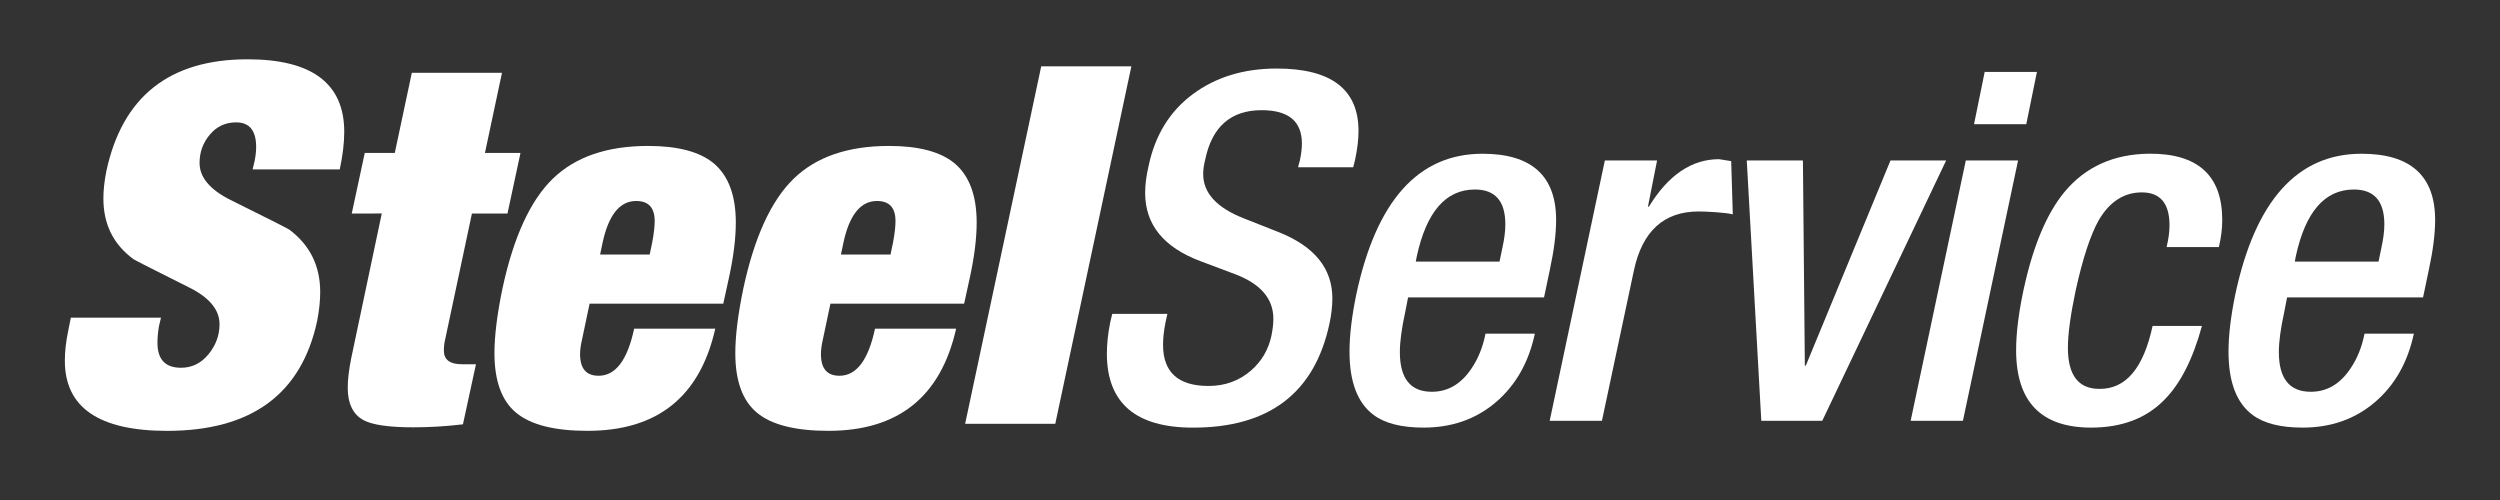 <svg xmlns="http://www.w3.org/2000/svg" xmlns:xlink="http://www.w3.org/1999/xlink" width="500" zoomAndPan="magnify" viewBox="0 0 375 75" height="100" preserveAspectRatio="xMidYMid meet" version="1.0"><rect x="0" y="0" width="375" height="75" fill="#333333" stroke="none"/><defs><clipPath id="0483c241cc"><path d="M 9.617 8.785 L 51.695 8.785 L 51.695 64.734 L 9.617 64.734 Z M 9.617 8.785 " clip-rule="nonzero"/></clipPath><clipPath id="df4d03d993"><path d="M 50.961 25.414 L 37.891 25.414 L 38.195 24.137 C 38.344 23.387 38.422 22.688 38.422 22.039 C 38.422 19.586 37.418 18.355 35.418 18.355 C 33.812 18.355 32.5 18.969 31.473 20.195 C 30.445 21.418 29.934 22.832 29.934 24.441 C 29.934 26.594 31.484 28.445 34.59 30 C 40.047 32.703 42.973 34.18 43.375 34.434 C 46.477 36.738 48.031 39.867 48.031 43.82 C 48.031 45.125 47.879 46.547 47.582 48.102 C 45.227 59.117 37.719 64.629 25.047 64.629 C 14.832 64.625 9.727 61.121 9.727 54.109 C 9.727 52.707 9.898 51.184 10.25 49.531 L 10.625 47.652 L 24.148 47.652 L 23.844 48.93 C 23.691 49.832 23.617 50.656 23.617 51.41 C 23.617 53.914 24.793 55.164 27.148 55.164 C 28.797 55.164 30.172 54.488 31.277 53.137 C 32.383 51.781 32.93 50.281 32.93 48.633 C 32.93 46.477 31.426 44.652 28.426 43.148 C 23.016 40.445 20.211 39.016 20.012 38.867 C 17.008 36.664 15.508 33.637 15.508 29.777 C 15.508 28.527 15.66 27.148 15.957 25.648 C 18.363 14.48 25.426 8.895 37.141 8.895 C 46.801 8.895 51.637 12.527 51.637 19.785 C 51.637 21.438 51.41 23.316 50.961 25.418 " clip-rule="nonzero"/></clipPath><clipPath id="6bddeeff4e"><path d="M 52 10.898 L 78.262 10.898 L 78.262 64.266 L 52 64.266 Z M 52 10.898 " clip-rule="nonzero"/></clipPath><clipPath id="cbf95bcfe0"><path d="M 52.762 32.031 L 54.715 22.941 L 59.219 22.941 L 61.773 10.922 L 75.297 10.922 L 72.742 22.941 L 78.074 22.941 L 76.121 32.031 L 70.789 32.031 L 66.656 51.473 C 66.609 51.871 66.582 52.25 66.582 52.602 C 66.582 53.961 67.484 54.637 69.289 54.637 L 71.395 54.637 L 69.441 63.648 C 66.883 63.953 64.406 64.098 62.004 64.098 C 58.398 64.098 55.918 63.746 54.566 63.043 C 52.961 62.188 52.16 60.559 52.16 58.148 C 52.16 56.941 52.336 55.465 52.688 53.707 L 57.266 32.023 Z M 52.762 32.031 " clip-rule="nonzero"/></clipPath><clipPath id="2d66dacdc0"><path d="M 74.031 21.715 L 110.469 21.715 L 110.469 64.734 L 74.031 64.734 Z M 74.031 21.715 " clip-rule="nonzero"/></clipPath><clipPath id="fa8349afa1"><path d="M 97.453 38.184 L 97.828 36.383 C 98.078 35.082 98.203 34.004 98.203 33.152 C 98.203 31.148 97.277 30.148 95.426 30.148 C 92.973 30.148 91.293 32.227 90.391 36.383 L 90.016 38.184 Z M 108.492 45.547 L 88.441 45.547 L 87.316 50.879 C 87.113 51.73 87.012 52.48 87.012 53.133 C 87.012 55.285 87.938 56.363 89.789 56.363 C 92.344 56.363 94.121 54.008 95.121 49.305 L 107.289 49.305 C 104.984 59.52 98.602 64.625 88.137 64.625 C 83.18 64.625 79.613 63.727 77.434 61.922 C 75.254 60.121 74.168 57.141 74.168 52.984 C 74.168 50.379 74.566 47.152 75.367 43.293 C 77.02 35.586 79.539 30.09 82.918 26.809 C 86.297 23.527 91.066 21.891 97.227 21.891 C 101.633 21.891 104.887 22.742 106.992 24.445 C 109.246 26.297 110.371 29.277 110.371 33.383 C 110.371 35.688 110.047 38.367 109.395 41.422 Z M 108.492 45.547 " clip-rule="nonzero"/></clipPath><clipPath id="561053ee20"><path d="M 110.234 21.715 L 146.672 21.715 L 146.672 64.734 L 110.234 64.734 Z M 110.234 21.715 " clip-rule="nonzero"/></clipPath><clipPath id="a225e14ba4"><path d="M 133.578 38.184 L 133.953 36.383 C 134.199 35.082 134.324 34.004 134.324 33.152 C 134.324 31.148 133.398 30.148 131.547 30.148 C 129.098 30.148 127.418 32.227 126.516 36.383 L 126.141 38.184 Z M 144.621 45.547 L 124.566 45.547 L 123.438 50.879 C 123.238 51.73 123.141 52.48 123.141 53.133 C 123.141 55.285 124.066 56.363 125.918 56.363 C 128.473 56.363 130.25 54.008 131.25 49.305 L 143.418 49.305 C 141.113 59.52 134.73 64.625 124.266 64.625 C 119.309 64.625 115.742 63.727 113.562 61.922 C 111.383 60.121 110.297 57.141 110.297 52.984 C 110.297 50.379 110.695 47.152 111.496 43.293 C 113.148 35.586 115.668 30.09 119.047 26.809 C 122.422 23.527 127.195 21.891 133.355 21.891 C 137.762 21.891 141.016 22.742 143.121 24.445 C 145.371 26.297 146.5 29.277 146.5 33.383 C 146.5 35.688 146.176 38.367 145.523 41.422 Z M 144.621 45.547 " clip-rule="nonzero"/></clipPath><clipPath id="714b06b516"><path d="M 144.559 9.723 L 169.711 9.723 L 169.711 63.793 L 144.559 63.793 Z M 144.559 9.723 " clip-rule="nonzero"/></clipPath><clipPath id="6e0c5dd1d2"><path d="M 144.77 63.574 L 156.184 9.945 L 169.707 9.945 L 158.289 63.574 Z M 144.77 63.574 " clip-rule="nonzero"/></clipPath><clipPath id="ee621e34a1"><path d="M 166 10.195 L 203.801 10.195 L 203.801 64.266 L 166 64.266 Z M 166 10.195 " clip-rule="nonzero"/></clipPath><clipPath id="2145fd1e7e"><path d="M 166.836 47.082 L 175.109 47.082 L 174.82 48.387 C 174.582 49.598 174.457 50.711 174.457 51.727 C 174.457 55.836 176.73 57.895 181.277 57.895 C 183.75 57.895 185.875 57.121 187.664 55.57 C 189.266 54.168 190.277 52.426 190.715 50.344 C 190.906 49.43 191.004 48.578 191.004 47.805 C 191.004 44.805 189.09 42.578 185.27 41.129 L 180.047 39.168 C 174.531 37.09 171.773 33.676 171.773 28.938 C 171.773 27.727 171.941 26.395 172.277 24.945 C 173.246 20.297 175.461 16.695 178.918 14.129 C 182.379 11.559 186.574 10.281 191.512 10.281 C 199.688 10.281 203.777 13.402 203.777 19.648 C 203.777 20.906 203.609 22.332 203.27 23.93 L 202.98 25.09 L 194.707 25.09 L 194.996 24 C 195.188 23.082 195.285 22.258 195.285 21.535 C 195.285 18.195 193.277 16.527 189.258 16.527 C 184.613 16.527 181.781 19.02 180.766 24.004 C 180.57 24.777 180.477 25.48 180.477 26.109 C 180.477 28.969 182.535 31.188 186.648 32.785 L 191.801 34.82 C 197.172 36.953 199.855 40.266 199.855 44.766 C 199.855 45.926 199.711 47.184 199.422 48.539 C 197.195 58.945 190.371 64.145 178.949 64.145 C 170.34 64.145 166.031 60.441 166.031 53.039 C 166.031 51.586 166.199 50.016 166.539 48.32 Z M 166.836 47.082 " clip-rule="nonzero"/></clipPath><clipPath id="d933a5e236"><path d="M 202.391 23 L 233.422 23 L 233.422 64.266 L 202.391 64.266 Z M 202.391 23 " clip-rule="nonzero"/></clipPath><clipPath id="79321aaf17"><path d="M 212.367 39.238 L 224.93 39.238 L 225.367 37.137 C 225.656 35.832 225.801 34.668 225.801 33.648 C 225.801 30.164 224.281 28.426 221.23 28.426 C 216.879 28.426 213.973 31.762 212.52 38.438 Z M 231.605 44.613 L 211.211 44.613 L 210.773 46.863 C 210.242 49.285 209.98 51.266 209.98 52.816 C 209.98 56.785 211.578 58.766 214.77 58.766 C 217.184 58.766 219.168 57.605 220.719 55.281 C 221.734 53.781 222.438 52.043 222.824 50.055 L 230.227 50.055 C 229.305 54.363 227.359 57.789 224.383 60.328 C 221.402 62.871 217.785 64.141 213.531 64.141 C 210.242 64.141 207.75 63.512 206.055 62.25 C 203.633 60.461 202.426 57.293 202.426 52.746 C 202.426 50.328 202.762 47.469 203.441 44.18 C 206.441 30.098 212.758 23.062 222.383 23.062 C 229.738 23.062 233.418 26.375 233.418 33.004 C 233.418 35.086 233.102 37.574 232.473 40.48 Z M 231.605 44.613 " clip-rule="nonzero"/></clipPath><clipPath id="48c7aea22c"><path d="M 232.246 23.828 L 259.984 23.828 L 259.984 63.324 L 232.246 63.324 Z M 232.246 23.828 " clip-rule="nonzero"/></clipPath><clipPath id="2b5c1f0541"><path d="M 232.453 63.125 L 240.727 24.07 L 248.562 24.07 L 247.191 30.992 L 247.34 30.992 C 250.242 26.254 253.75 23.879 257.863 23.879 L 259.68 24.168 L 259.918 32.152 C 258.805 31.863 255.828 31.719 254.812 31.719 C 249.586 31.719 246.344 34.668 245.086 40.57 L 240.289 63.121 Z M 232.453 63.125 " clip-rule="nonzero"/></clipPath><clipPath id="d4b5bc3bd5"><path d="M 262 24.066 L 291.957 24.066 L 291.957 63.324 L 262 63.324 Z M 262 24.066 " clip-rule="nonzero"/></clipPath><clipPath id="a903c95720"><path d="M 264.195 63.125 L 262.016 24.07 L 270.438 24.07 L 270.727 54.844 L 270.871 54.844 L 283.574 24.07 L 291.922 24.07 L 273.34 63.121 Z M 264.195 63.125 " clip-rule="nonzero"/></clipPath><clipPath id="1666a455a6"><path d="M 286.551 10.664 L 305.594 10.664 L 305.594 63.324 L 286.551 63.324 Z M 286.551 10.664 " clip-rule="nonzero"/></clipPath><clipPath id="c7fe0b5696"><path d="M 296.105 18.629 L 297.703 10.789 L 305.539 10.789 L 303.941 18.629 Z M 286.598 63.121 L 294.871 24.07 L 302.711 24.07 L 294.438 63.121 Z M 286.598 63.121 " clip-rule="nonzero"/></clipPath><clipPath id="23988e0bb2"><path d="M 302.301 23 L 333.566 23 L 333.566 64.266 L 302.301 64.266 Z M 302.301 23 " clip-rule="nonzero"/></clipPath><clipPath id="cfa0b3048c"><path d="M 322.887 48.895 L 330.289 48.895 C 328.93 53.879 327.047 57.582 324.625 60 C 321.914 62.758 318.262 64.141 313.668 64.141 C 306.168 64.141 302.418 60.266 302.418 52.527 C 302.418 50.012 302.781 47.035 303.508 43.598 C 304.91 37.02 306.965 32.082 309.676 28.789 C 312.824 25.016 317.055 23.105 322.379 23.055 C 329.684 23.008 333.336 26.324 333.336 33 C 333.336 34.309 333.168 35.66 332.828 37.062 L 324.992 37.062 C 325.281 35.852 325.426 34.766 325.426 33.797 C 325.426 30.457 324 28.812 321.145 28.859 C 318.531 28.91 316.43 30.289 314.828 33 C 313.57 35.227 312.41 38.758 311.344 43.598 C 310.57 47.273 310.184 50.133 310.184 52.16 C 310.184 56.273 311.754 58.332 314.902 58.332 C 318.867 58.379 321.527 55.23 322.887 48.895 " clip-rule="nonzero"/></clipPath><clipPath id="4f850c4a14"><path d="M 334.273 23 L 365.305 23 L 365.305 64.266 L 334.273 64.266 Z M 334.273 23 " clip-rule="nonzero"/></clipPath><clipPath id="53b568afae"><path d="M 344.223 39.238 L 356.781 39.238 L 357.215 37.137 C 357.504 35.832 357.652 34.668 357.652 33.648 C 357.652 30.164 356.129 28.426 353.082 28.426 C 348.723 28.426 345.82 31.762 344.371 38.438 Z M 363.457 44.613 L 343.062 44.613 L 342.625 46.863 C 342.094 49.285 341.828 51.266 341.828 52.816 C 341.828 56.785 343.426 58.766 346.617 58.766 C 349.035 58.766 351.02 57.605 352.57 55.281 C 353.586 53.781 354.289 52.043 354.676 50.055 L 362.078 50.055 C 361.156 54.363 359.211 57.789 356.234 60.328 C 353.254 62.871 349.641 64.141 345.383 64.141 C 342.094 64.141 339.598 63.512 337.902 62.25 C 335.48 60.461 334.277 57.293 334.277 52.746 C 334.277 50.328 334.613 47.469 335.289 44.18 C 338.289 30.098 344.605 23.062 354.234 23.062 C 361.586 23.062 365.27 26.375 365.27 33.004 C 365.27 35.086 364.953 37.574 364.324 40.48 Z M 363.457 44.613 " clip-rule="nonzero"/></clipPath></defs><g clip-path="url(#0483c241cc)"><g clip-path="url(#df4d03d993)"><path fill="#ffffff" d="M 7.5 6.668 L 367.422 6.668 L 367.422 66.852 L 7.5 66.852 Z M 7.5 6.668 " fill-opacity="1" fill-rule="nonzero"/></g></g><g clip-path="url(#6bddeeff4e)"><g clip-path="url(#cbf95bcfe0)"><path fill="#ffffff" d="M 7.5 6.668 L 367.422 6.668 L 367.422 66.852 L 7.5 66.852 Z M 7.5 6.668 " fill-opacity="1" fill-rule="nonzero"/></g></g><g clip-path="url(#2d66dacdc0)"><g clip-path="url(#fa8349afa1)"><path fill="#ffffff" d="M 7.5 6.668 L 367.422 6.668 L 367.422 66.852 L 7.5 66.852 Z M 7.5 6.668 " fill-opacity="1" fill-rule="nonzero"/></g></g><g clip-path="url(#561053ee20)"><g clip-path="url(#a225e14ba4)"><path fill="#ffffff" d="M 7.5 6.668 L 367.422 6.668 L 367.422 66.852 L 7.5 66.852 Z M 7.5 6.668 " fill-opacity="1" fill-rule="nonzero"/></g></g><g clip-path="url(#714b06b516)"><g clip-path="url(#6e0c5dd1d2)"><path fill="#ffffff" d="M 7.5 6.668 L 367.422 6.668 L 367.422 66.852 L 7.5 66.852 Z M 7.5 6.668 " fill-opacity="1" fill-rule="nonzero"/></g></g><g clip-path="url(#ee621e34a1)"><g clip-path="url(#2145fd1e7e)"><path fill="#ffffff" d="M 7.5 6.668 L 367.422 6.668 L 367.422 66.852 L 7.5 66.852 Z M 7.5 6.668 " fill-opacity="1" fill-rule="nonzero"/></g></g><g clip-path="url(#d933a5e236)"><g clip-path="url(#79321aaf17)"><path fill="#ffffff" d="M 7.5 6.668 L 367.422 6.668 L 367.422 66.852 L 7.5 66.852 Z M 7.5 6.668 " fill-opacity="1" fill-rule="nonzero"/></g></g><g clip-path="url(#48c7aea22c)"><g clip-path="url(#2b5c1f0541)"><path fill="#ffffff" d="M 7.5 6.668 L 367.422 6.668 L 367.422 66.852 L 7.5 66.852 Z M 7.5 6.668 " fill-opacity="1" fill-rule="nonzero"/></g></g><g clip-path="url(#d4b5bc3bd5)"><g clip-path="url(#a903c95720)"><path fill="#ffffff" d="M 7.5 6.668 L 367.422 6.668 L 367.422 66.852 L 7.5 66.852 Z M 7.5 6.668 " fill-opacity="1" fill-rule="nonzero"/></g></g><g clip-path="url(#1666a455a6)"><g clip-path="url(#c7fe0b5696)"><path fill="#ffffff" d="M 7.5 6.668 L 367.422 6.668 L 367.422 66.852 L 7.5 66.852 Z M 7.5 6.668 " fill-opacity="1" fill-rule="nonzero"/></g></g><g clip-path="url(#23988e0bb2)"><g clip-path="url(#cfa0b3048c)"><path fill="#ffffff" d="M 7.5 6.668 L 367.422 6.668 L 367.422 66.852 L 7.5 66.852 Z M 7.5 6.668 " fill-opacity="1" fill-rule="nonzero"/></g></g><g clip-path="url(#4f850c4a14)"><g clip-path="url(#53b568afae)"><path fill="#ffffff" d="M 7.5 6.668 L 367.422 6.668 L 367.422 66.852 L 7.5 66.852 Z M 7.5 6.668 " fill-opacity="1" fill-rule="nonzero"/></g></g></svg>